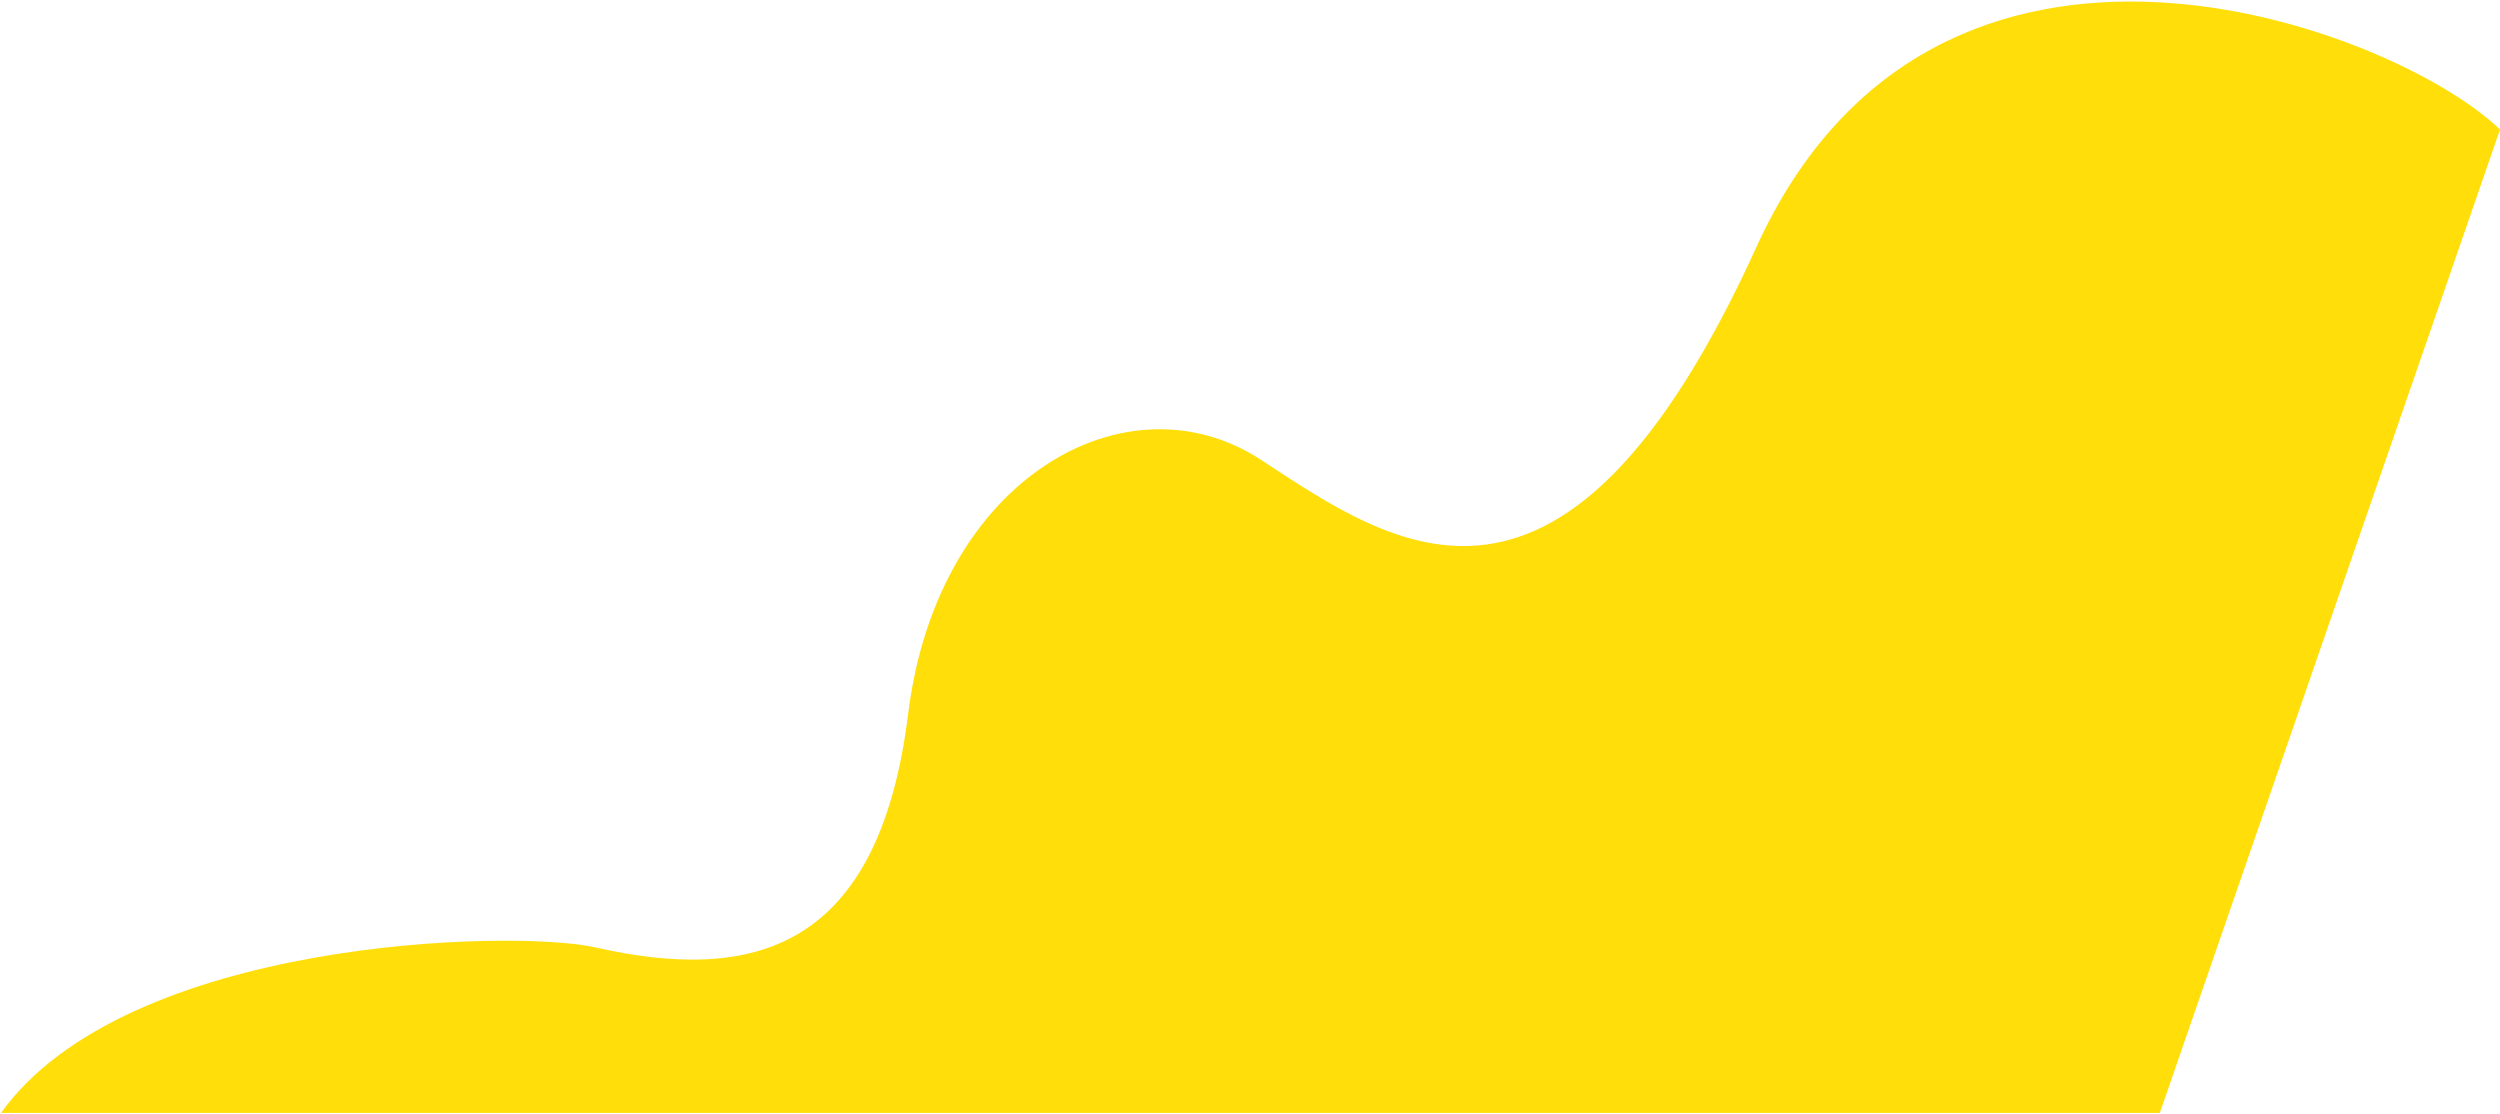 <?xml version="1.0" encoding="UTF-8"?> <svg xmlns="http://www.w3.org/2000/svg" width="1264" height="563" viewBox="0 0 1264 563" fill="none"> <path d="M888 125C979.059 -75 1211.3 14.433 1264 65.5L1092 562.698H0.5C64 474.198 260.069 469.732 301 479C380.5 497 444.296 480.892 459.163 360.91C474.03 240.929 570.171 188.375 637.567 232.5C704.964 276.626 790.88 338.312 888 125Z" fill="#FFDE09"></path> </svg> 